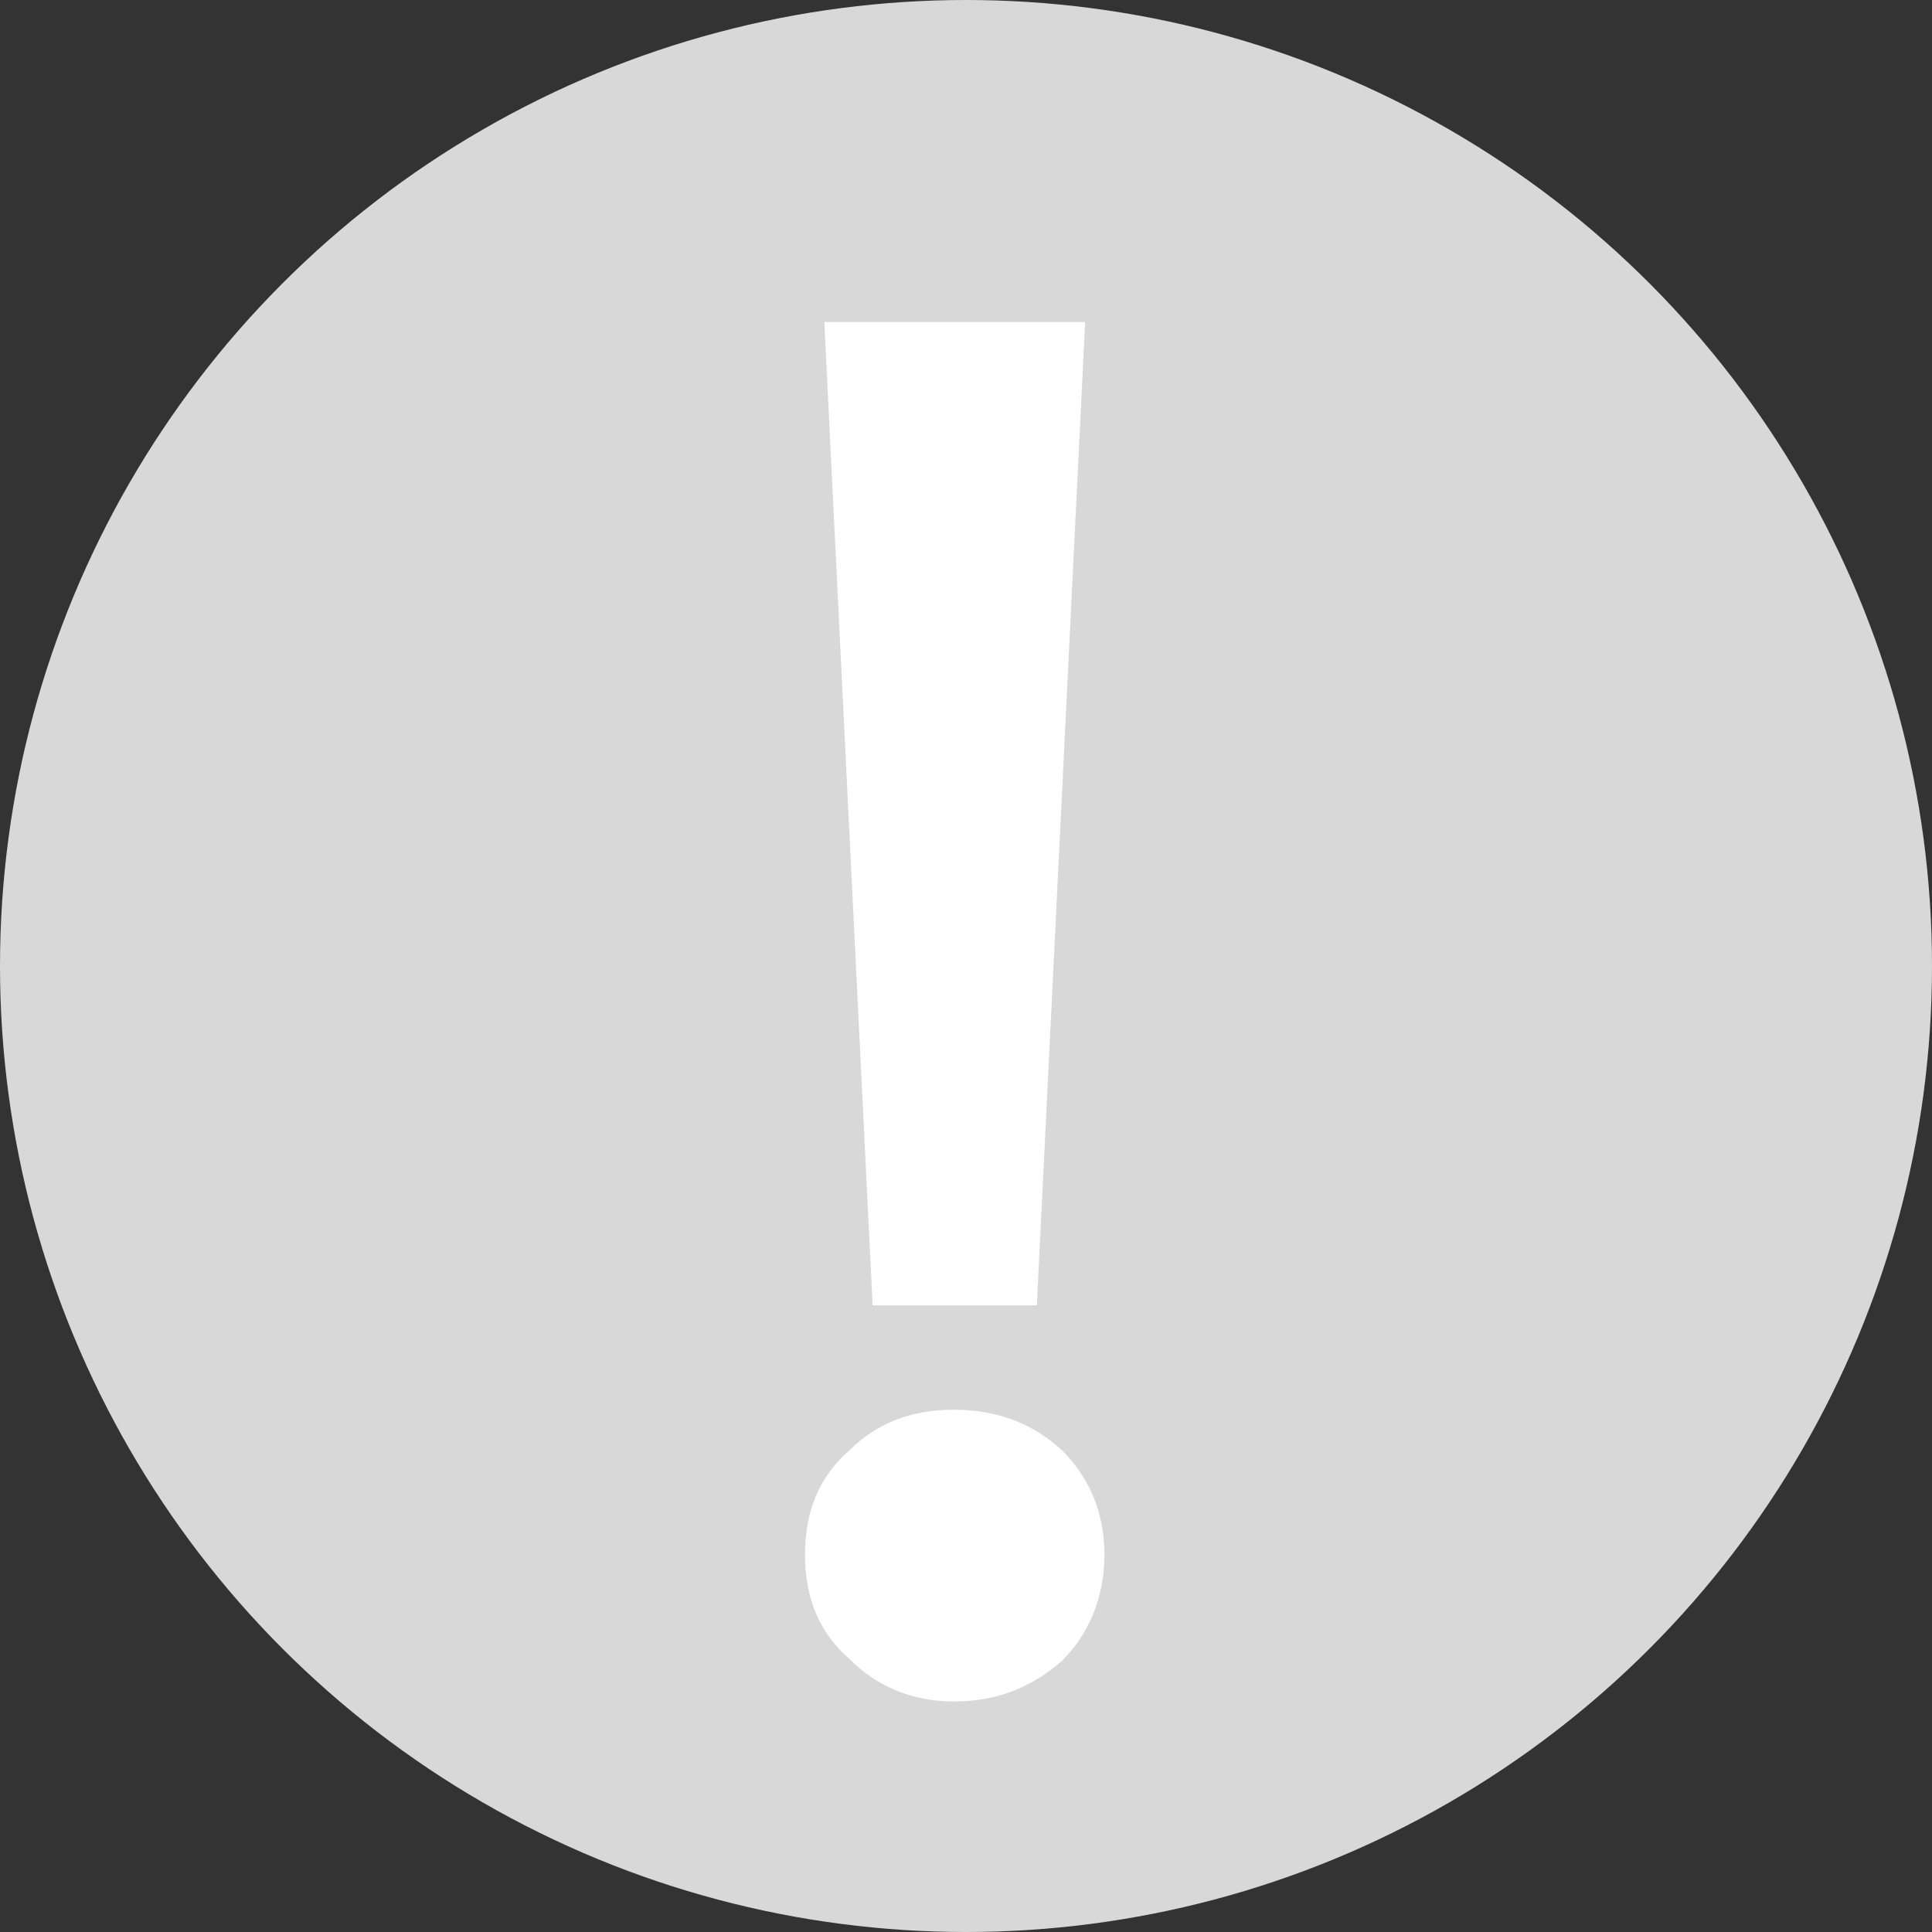 <?xml version="1.0" encoding="UTF-8"?>
<svg width="12px" height="12px" viewBox="0 0 12 12" version="1.1" xmlns="http://www.w3.org/2000/svg" xmlns:xlink="http://www.w3.org/1999/xlink">
    <rect x="0" y="0" width="12" height="12" fill="#333333" stroke="none"/>
    <!-- Generator: Sketch 49.1 (51147) - http://www.bohemiancoding.com/sketch -->
    <title>注意</title>
    <desc>Created with Sketch.</desc>
    <defs></defs>
    <g id="企业密码登陆" stroke="none" stroke-width="1" fill="none" fill-rule="evenodd">
        <g id="2.0录入变更-全部还款" transform="translate(-764, -1060)">
            <g id="注意" transform="translate(764, 1060)">
                <circle id="Oval-14" fill="#D8D8D8" cx="6" cy="6" r="6"></circle>
                <path d="M5.12,2 L6.74,2 L6.44,8.108 L5.42,8.108 L5.12,2 Z M5.924,8.756 C6.188,8.756 6.416,8.84 6.596,9.008 C6.764,9.176 6.86,9.392 6.86,9.656 C6.86,9.92 6.764,10.148 6.596,10.316 C6.404,10.484 6.188,10.568 5.924,10.568 C5.66,10.568 5.444,10.472 5.276,10.304 C5.084,10.136 5,9.92 5,9.656 C5,9.392 5.084,9.176 5.276,9.008 C5.444,8.84 5.66,8.756 5.924,8.756 Z" id="！" fill="#FFFFFF"></path>
            </g>
        </g>
    </g>
</svg>
